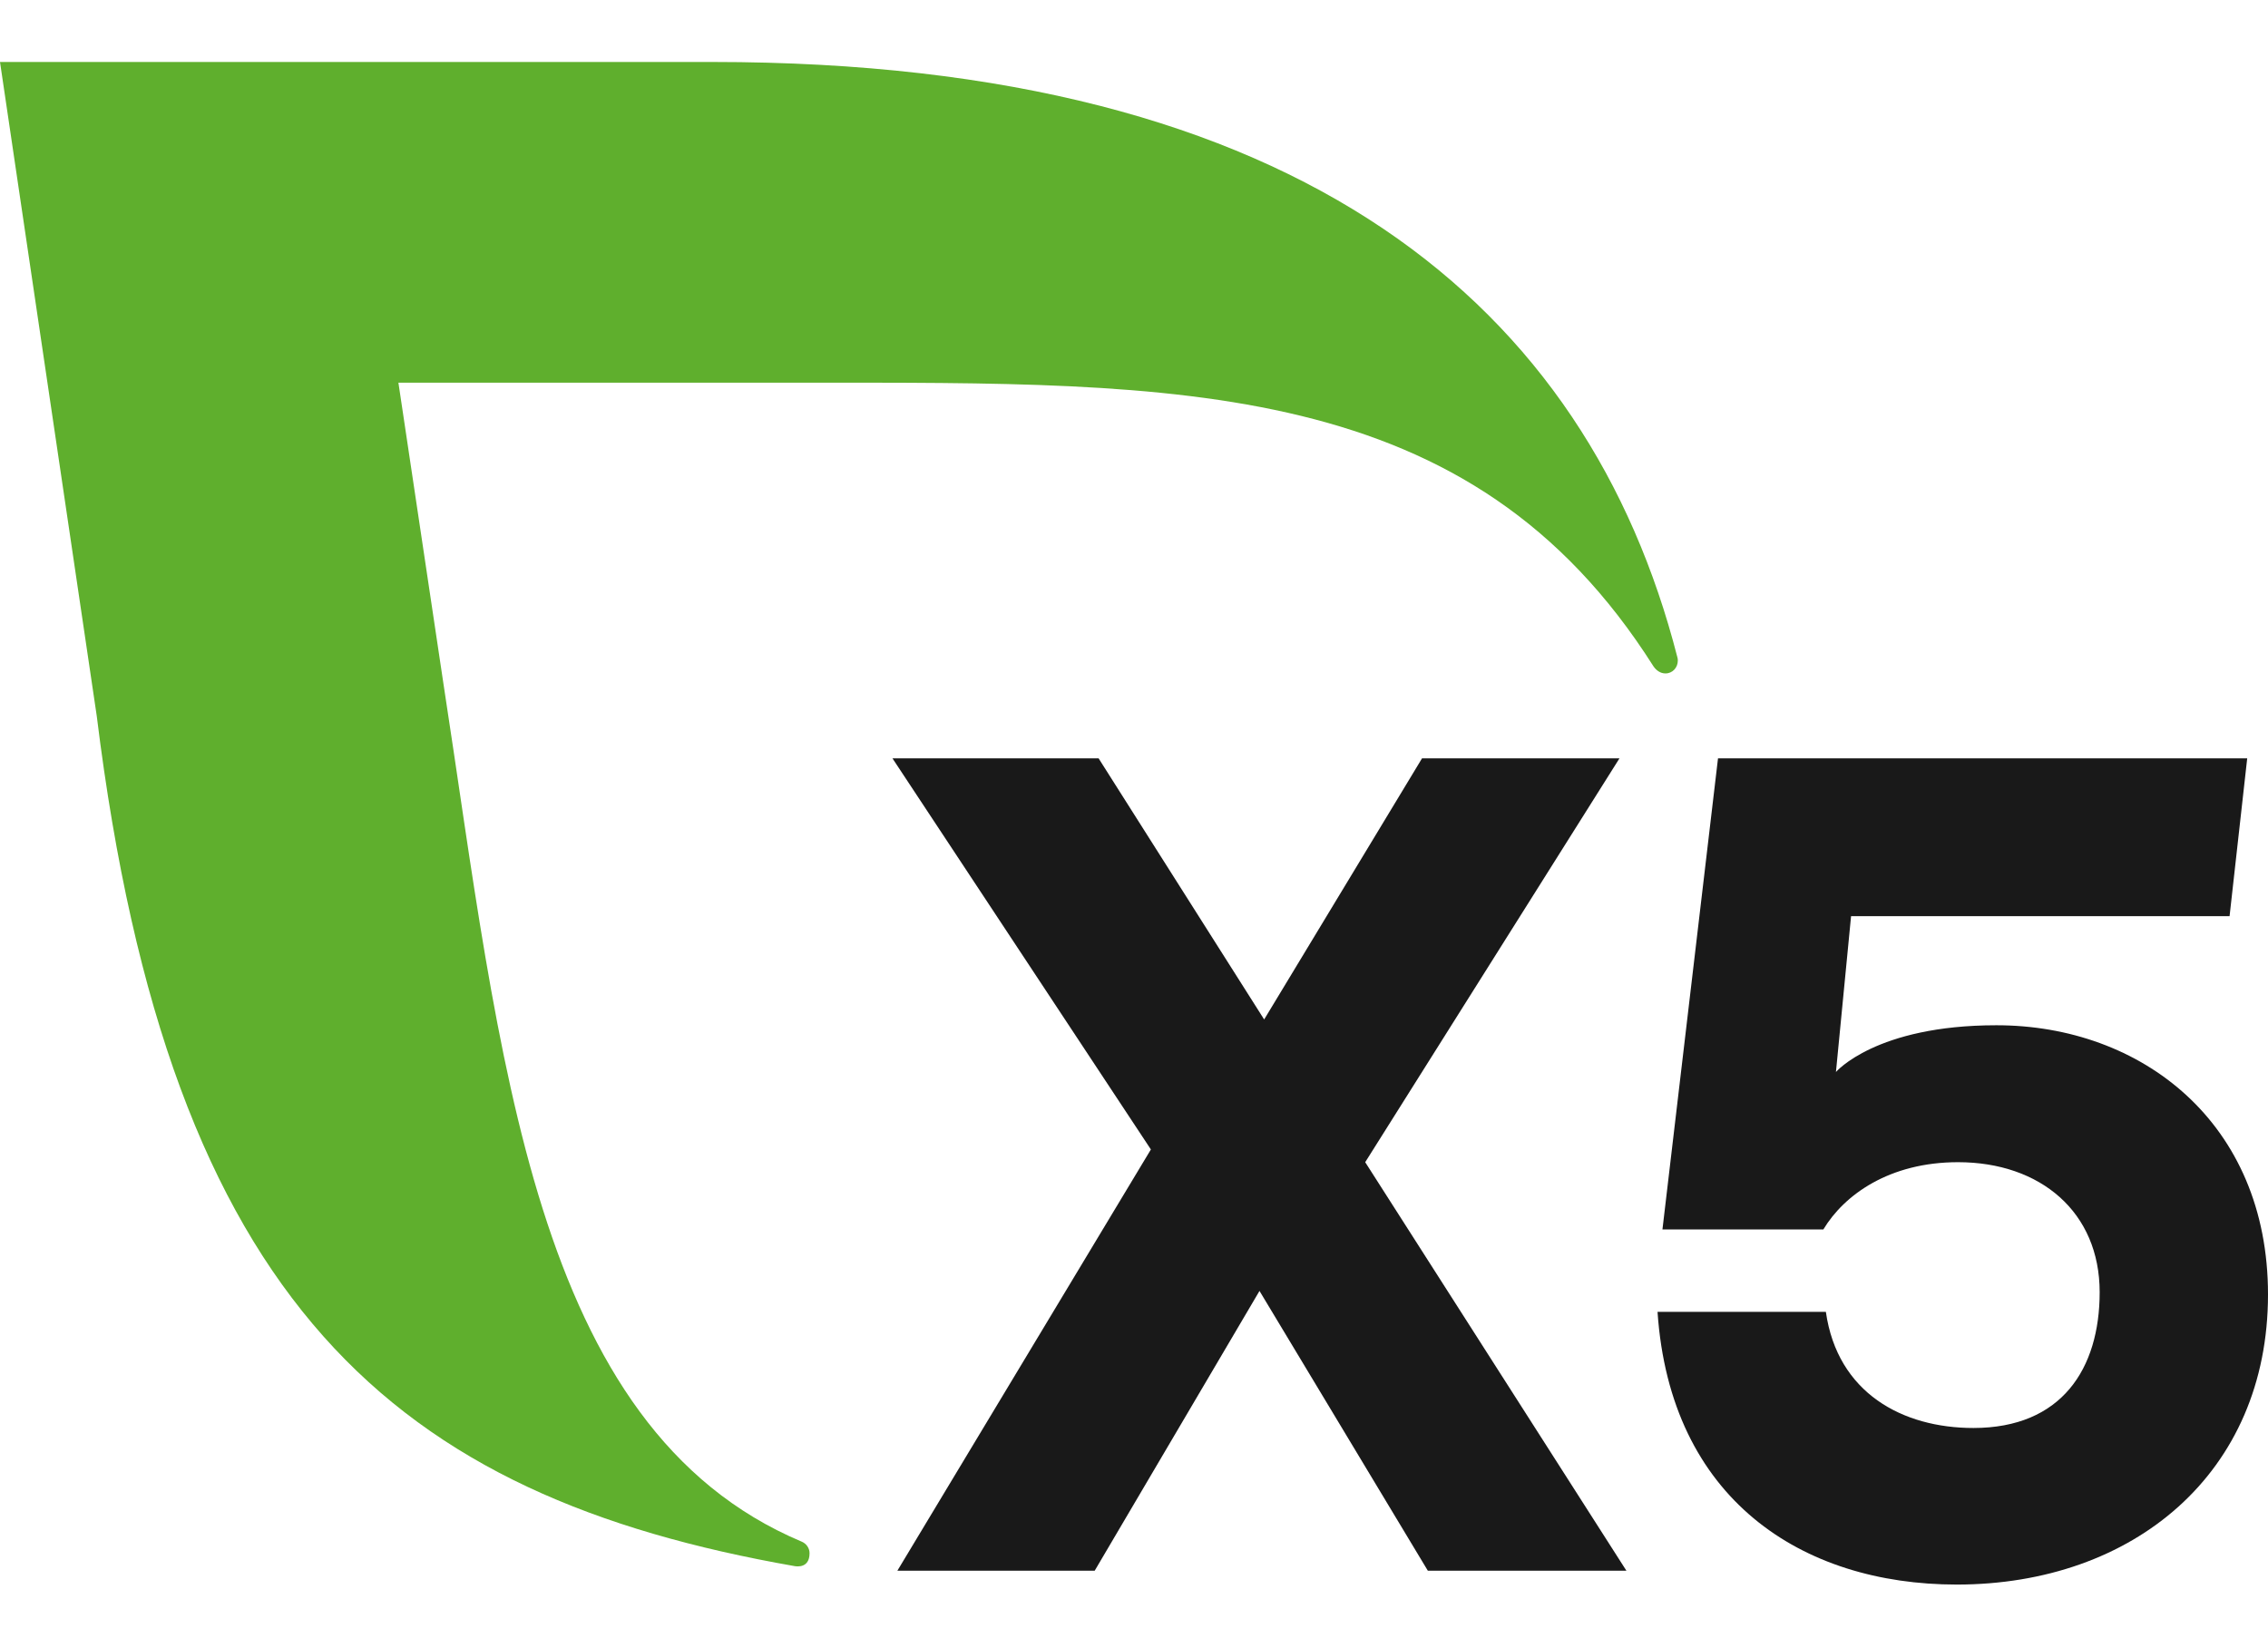 <svg width="18" height="13" viewBox="0 0 18 13" fill="none" xmlns="http://www.w3.org/2000/svg">
<path d="M11.332 12.469L9.996 10.248L8.688 12.469H7.122L9.134 9.125L7.083 6.02H8.719L10.033 8.093L11.286 6.02H12.853L10.835 9.226L12.908 12.469H11.332Z" fill="#191919"/>
<path d="M18 10.276C18 11.695 16.931 12.579 15.53 12.579C14.296 12.579 13.256 11.898 13.155 10.414H14.491C14.583 11.059 15.1 11.336 15.662 11.336C16.362 11.336 16.664 10.866 16.664 10.258C16.664 9.622 16.194 9.226 15.54 9.226C14.996 9.226 14.637 9.484 14.471 9.76H13.194L13.635 6.02H17.835L17.695 7.273H14.691L14.571 8.51C14.571 8.51 14.887 8.139 15.843 8.139C16.995 8.138 18 8.912 18 10.276Z" fill="#191919"/>
<path d="M13.312 5.216C12.6 2.441 10.343 0.492 5.657 0.492H0L0.768 5.685C1.346 10.37 3.138 11.878 6.309 12.433C6.324 12.435 6.424 12.45 6.425 12.332C6.426 12.29 6.399 12.253 6.362 12.238C4.219 11.335 3.974 8.375 3.516 5.405L3.162 3.038H6.391C9.369 3.038 11.668 2.991 13.123 5.29C13.145 5.322 13.178 5.346 13.218 5.346C13.274 5.346 13.316 5.3 13.316 5.244C13.316 5.234 13.315 5.224 13.312 5.216Z" fill="#5FAF2D"/>
</svg>
